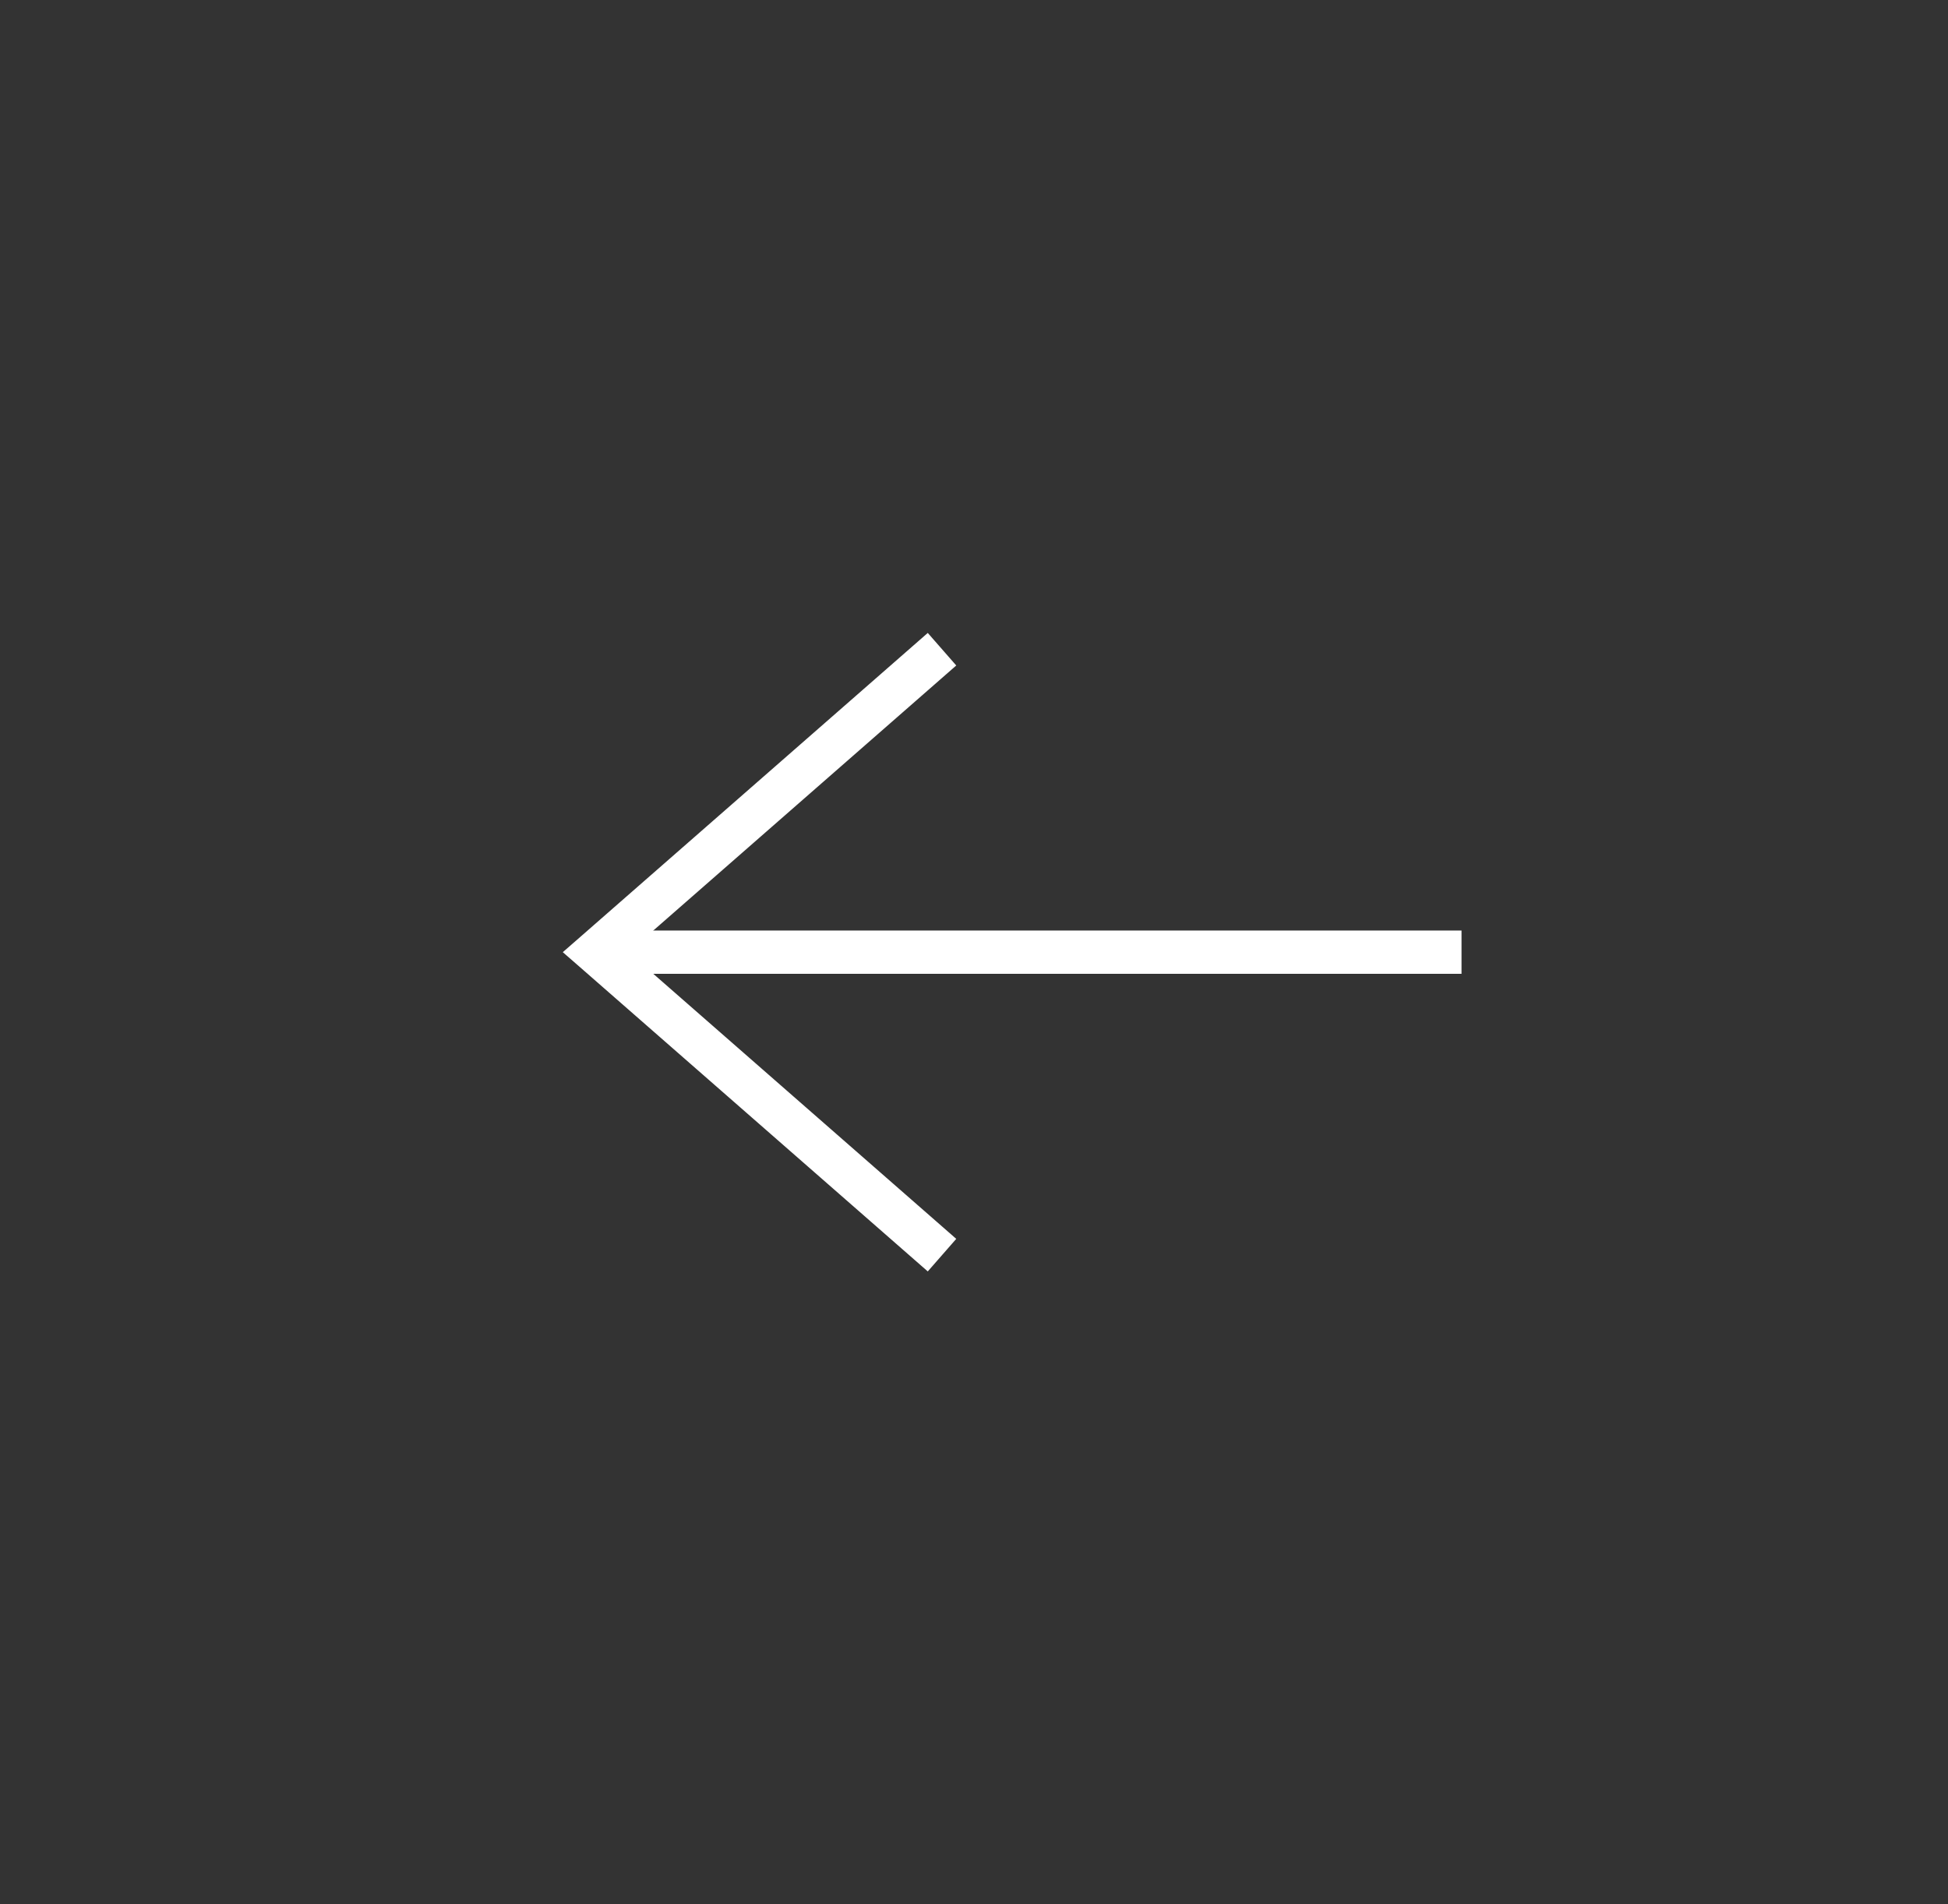 <?xml version="1.0" encoding="UTF-8"?> <svg xmlns="http://www.w3.org/2000/svg" width="45" height="44" viewBox="0 0 45 44" fill="none"><rect x="0" y="0" width="45" height="44" fill="#333333" stroke="none"/><path d="M13.762 22.5L13.762 21.5L33.762 21.5L33.762 22.5L13.762 22.5Z" fill="white"></path><path d="M13.432 22.376L13.001 22L13.432 21.624L21.432 14.624L22.09 15.376L14.52 22L22.09 28.624L21.432 29.376L13.432 22.376Z" fill="white"></path></svg> 
